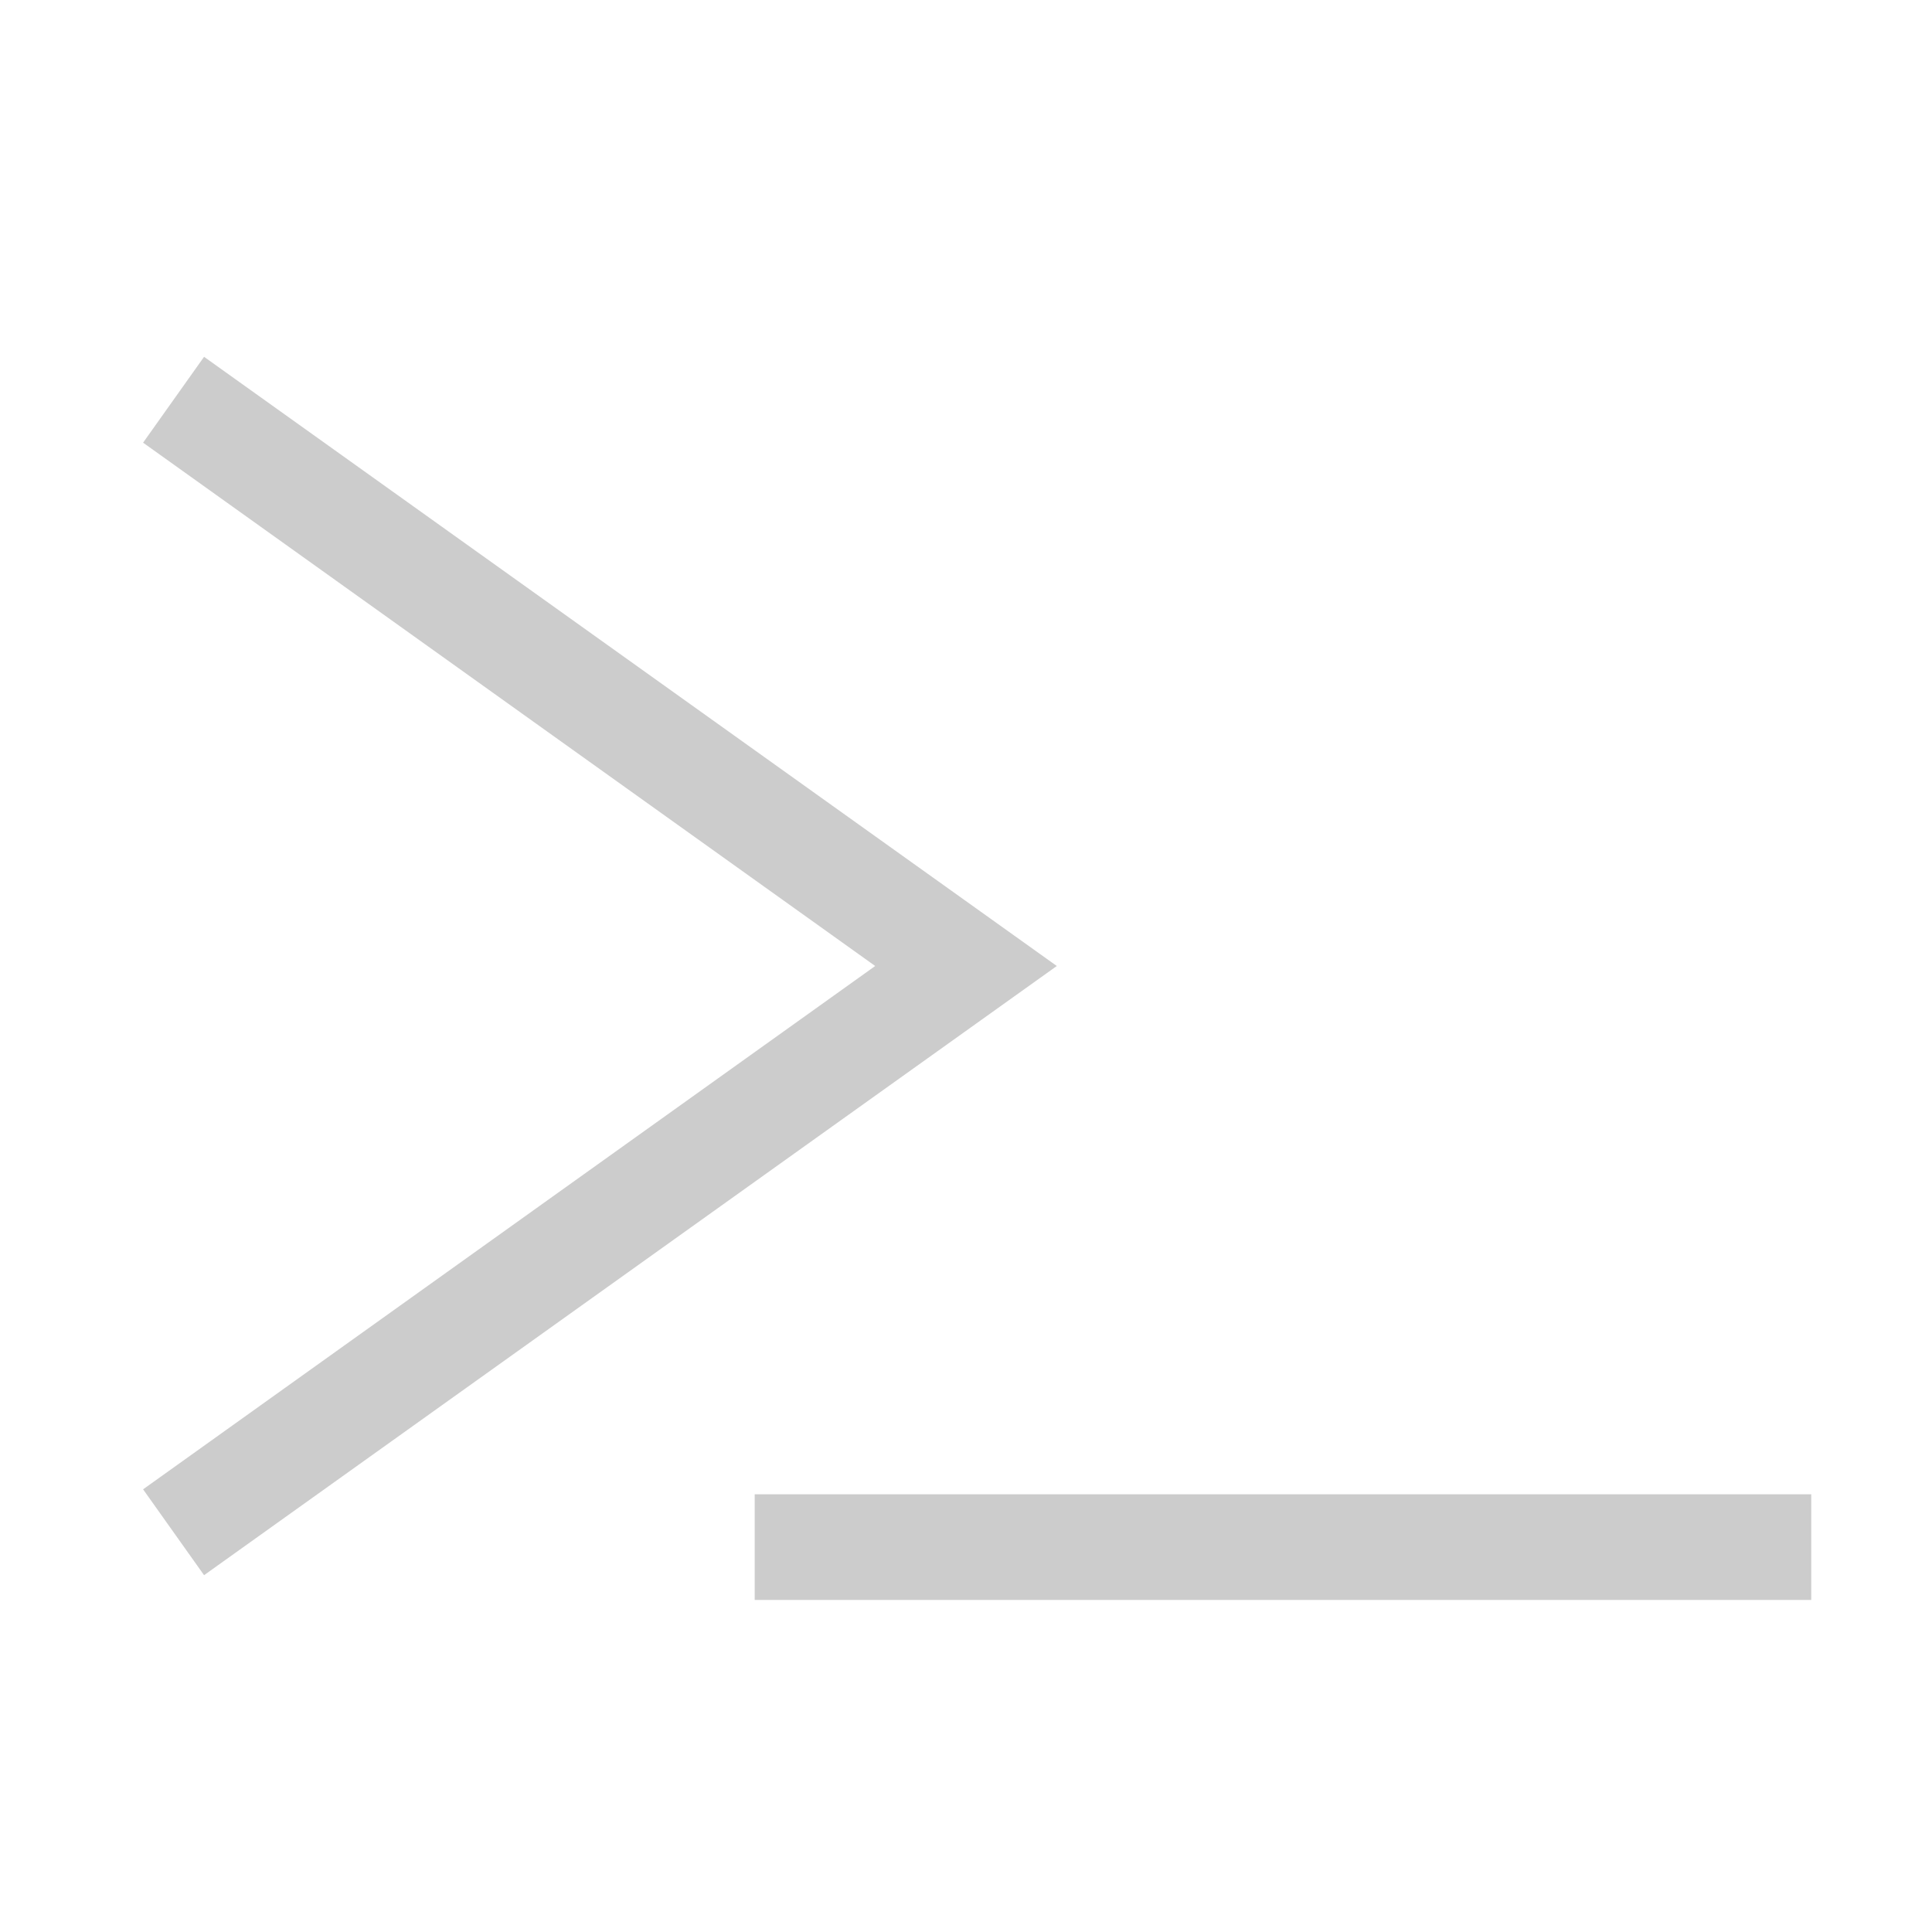 <svg width="16" height="16" viewBox="0 0 16 16" fill="none" xmlns="http://www.w3.org/2000/svg">
<path d="M6.25 12.375H15V13.25H6.25V12.375ZM1.69 2.955L8.752 8L1.69 13.045L1.185 12.334L7.248 8L1.185 3.666L1.69 2.955Z" fill="#CCCCCC"/>
</svg>
